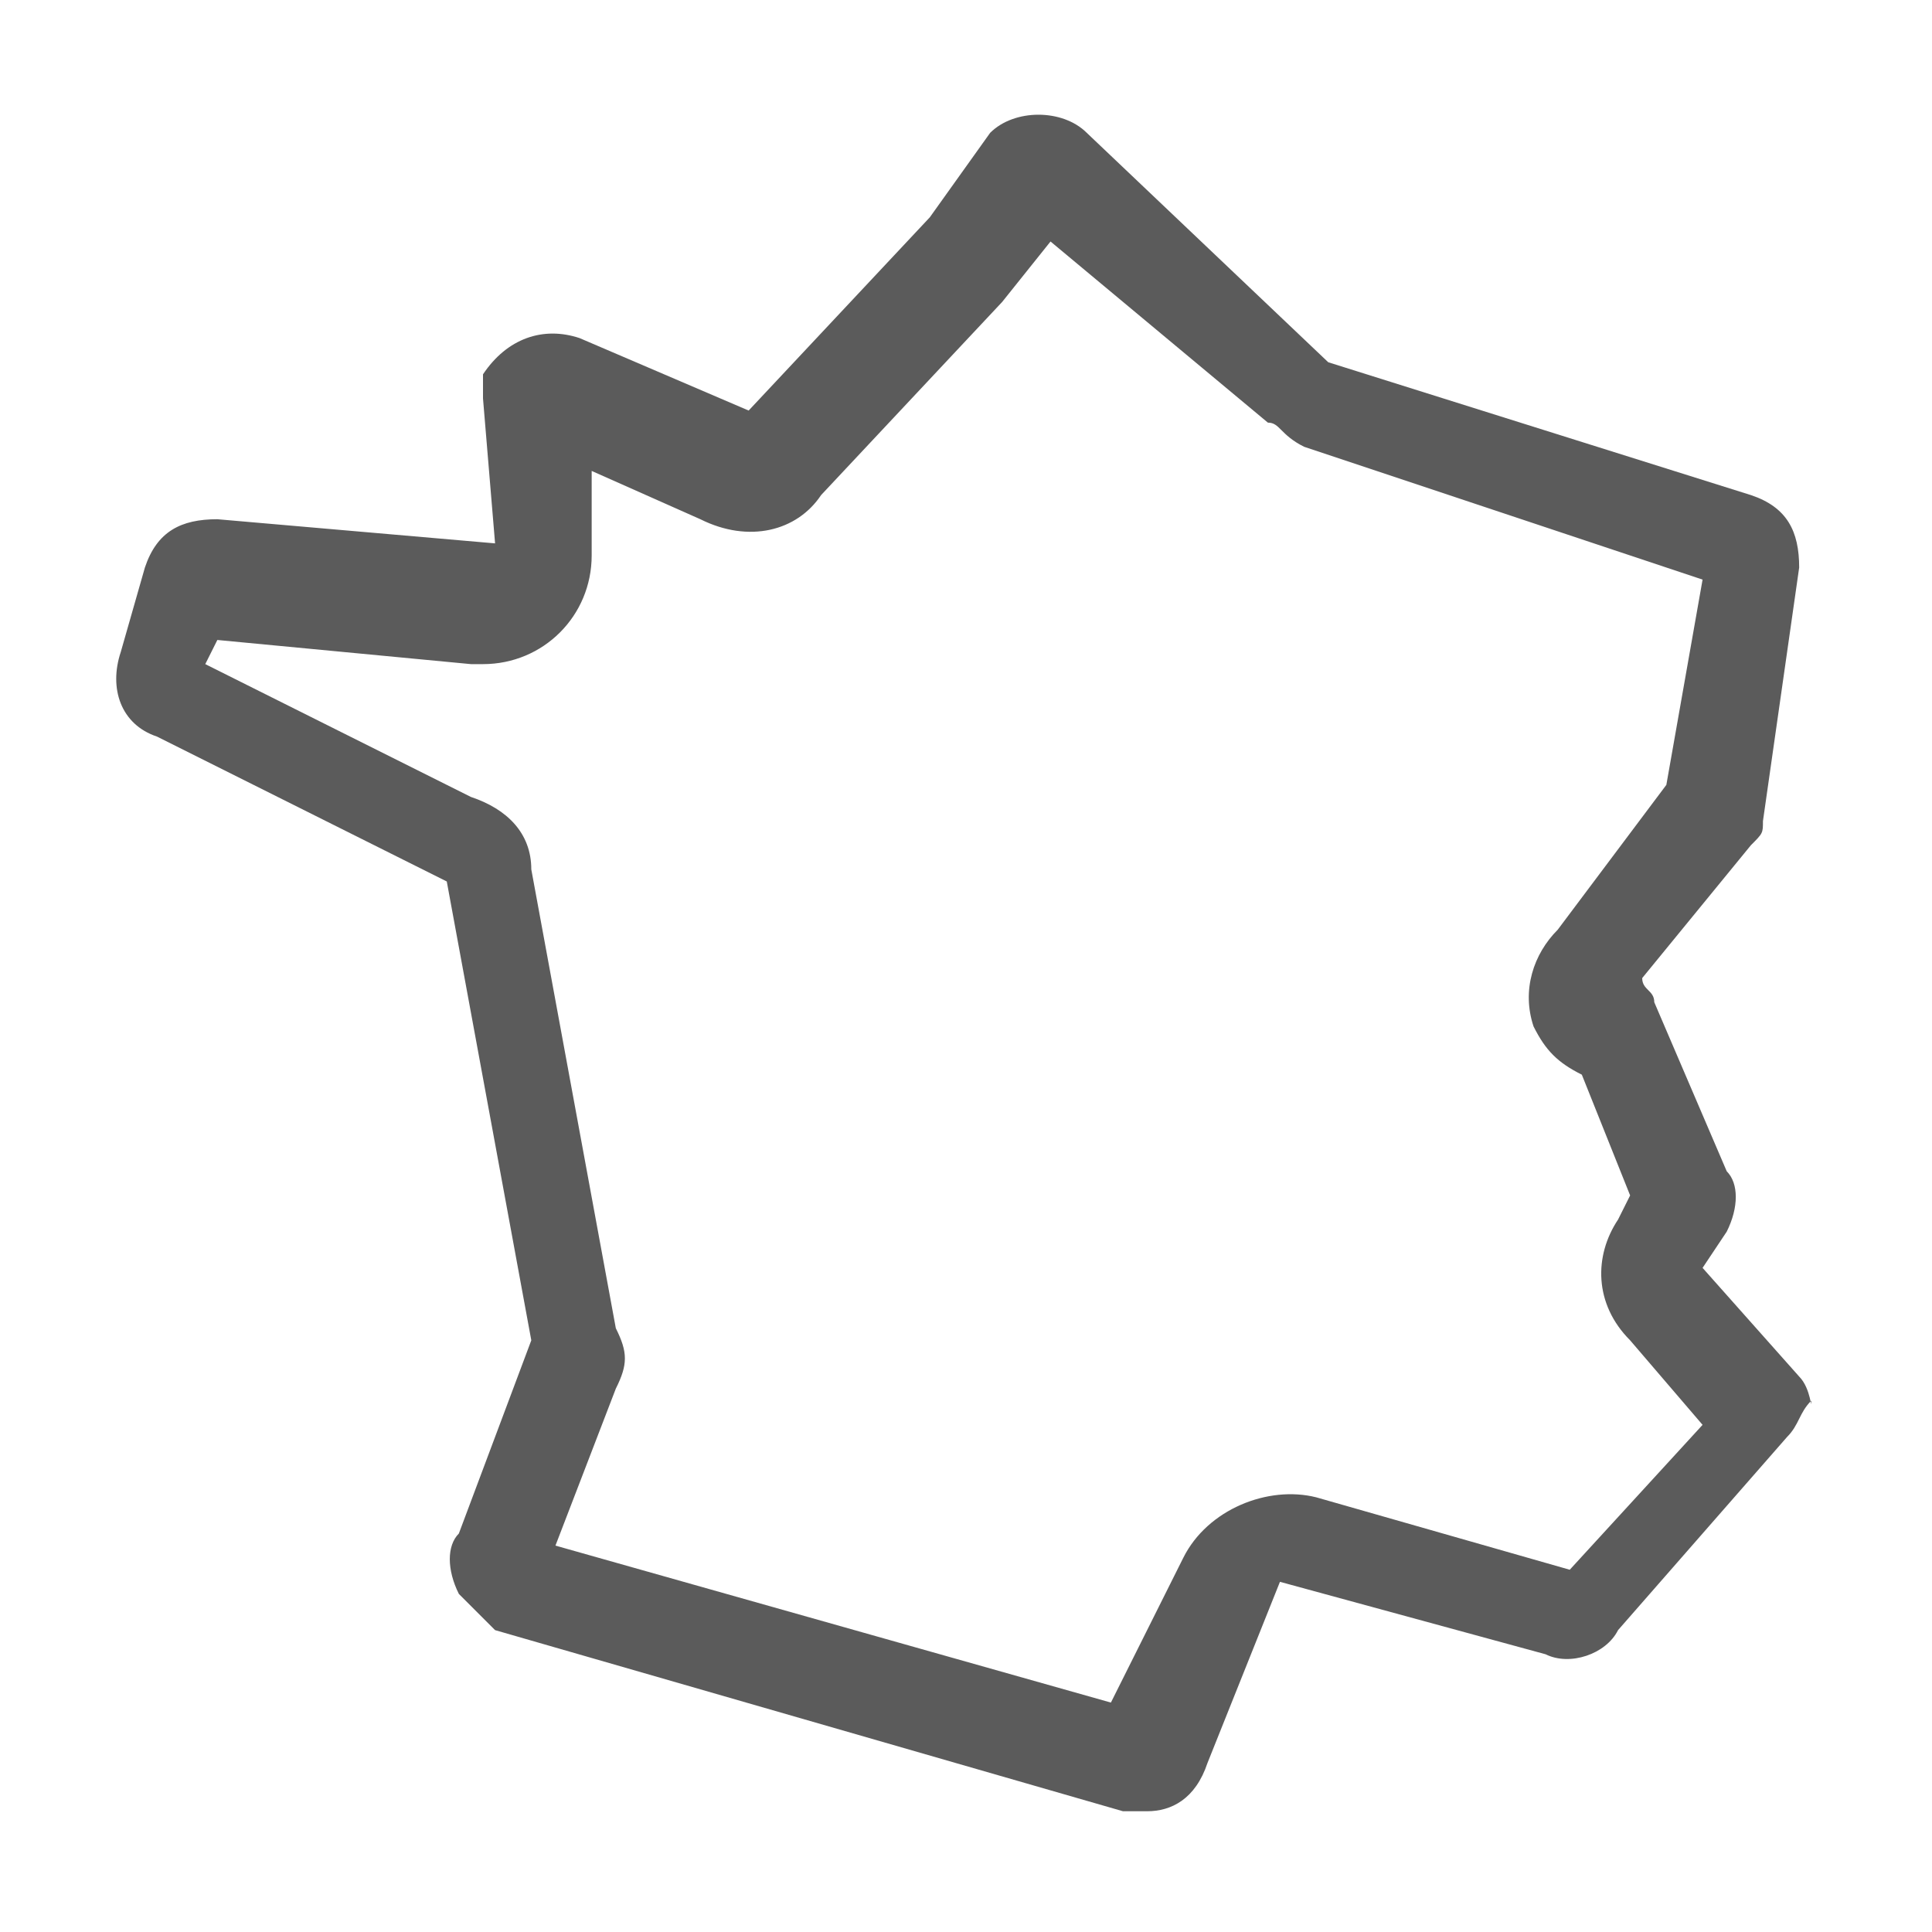 <?xml version="1.0" encoding="utf-8"?>
<!-- Generator: Adobe Illustrator 28.0.0, SVG Export Plug-In . SVG Version: 6.00 Build 0)  -->
<svg version="1.1" id="Calque_1" xmlns="http://www.w3.org/2000/svg" xmlns:xlink="http://www.w3.org/1999/xlink" x="0px" y="0px"
	 viewBox="0 0 16 16" style="enable-background:new 0 0 16 16;" xml:space="preserve">
<style type="text/css">
	.st0{fill:#5B5B5B;}
</style>
<path class="st0" d="M14.9,11.4l-0.8-0.9l0.2-0.3c0.1-0.2,0.1-0.4,0-0.5l-0.6-1.4l0,0c0-0.1-0.1-0.1-0.1-0.2L14.5,7l0,0
	c0.1-0.1,0.1-0.1,0.1-0.2l0.3-2.1l0,0c0-0.3-0.1-0.5-0.4-0.6L11,3L9,1.1c-0.2-0.2-0.6-0.2-0.8,0L7.7,1.8L6.2,3.4L4.8,2.8
	C4.5,2.7,4.2,2.8,4,3.1l0,0c0,0.1,0,0.1,0,0.2l0.1,1.2L1.8,4.3c-0.3,0-0.5,0.1-0.6,0.4L1,5.4C0.9,5.7,1,6,1.3,6.1l2.4,1.2l0.7,3.8
	l-0.6,1.6c-0.1,0.1-0.1,0.3,0,0.5c0.1,0.1,0.2,0.2,0.3,0.3l0,0l0,0L9.3,15c0.1,0,0.1,0,0.2,0c0.2,0,0.4-0.1,0.5-0.4l0.6-1.5l2.2,0.6
	c0.2,0.1,0.5,0,0.6-0.2l1.4-1.6c0.1-0.1,0.1-0.2,0.2-0.3C15,11.7,15,11.5,14.9,11.4z M5.1,11.5L5.1,11.5c0.1-0.2,0.1-0.3,0-0.5
	L4.4,7.2c0-0.3-0.2-0.5-0.5-0.6L1.7,5.5l0.1-0.2l2.1,0.2H4c0.5,0,0.9-0.4,0.9-0.9V3.9l0.9,0.4c0.4,0.2,0.8,0.1,1-0.2l1.5-1.6L8.7,2
	l1.8,1.5l0,0c0.1,0,0.1,0.1,0.3,0.2l3.3,1.1l-0.3,1.7l-0.9,1.2c-0.2,0.2-0.3,0.5-0.2,0.8l0,0c0.1,0.2,0.2,0.3,0.4,0.4l0.4,1
	l-0.1,0.2c-0.2,0.3-0.2,0.7,0.1,1l0.6,0.7L13,13l-2.1-0.6c-0.4-0.1-0.9,0.1-1.1,0.5l-0.6,1.2l-4.6-1.3L5.1,11.5z M3.5,7.4L3.5,7.4
	L3.5,7.4L3.5,7.4z"/>
</svg>
